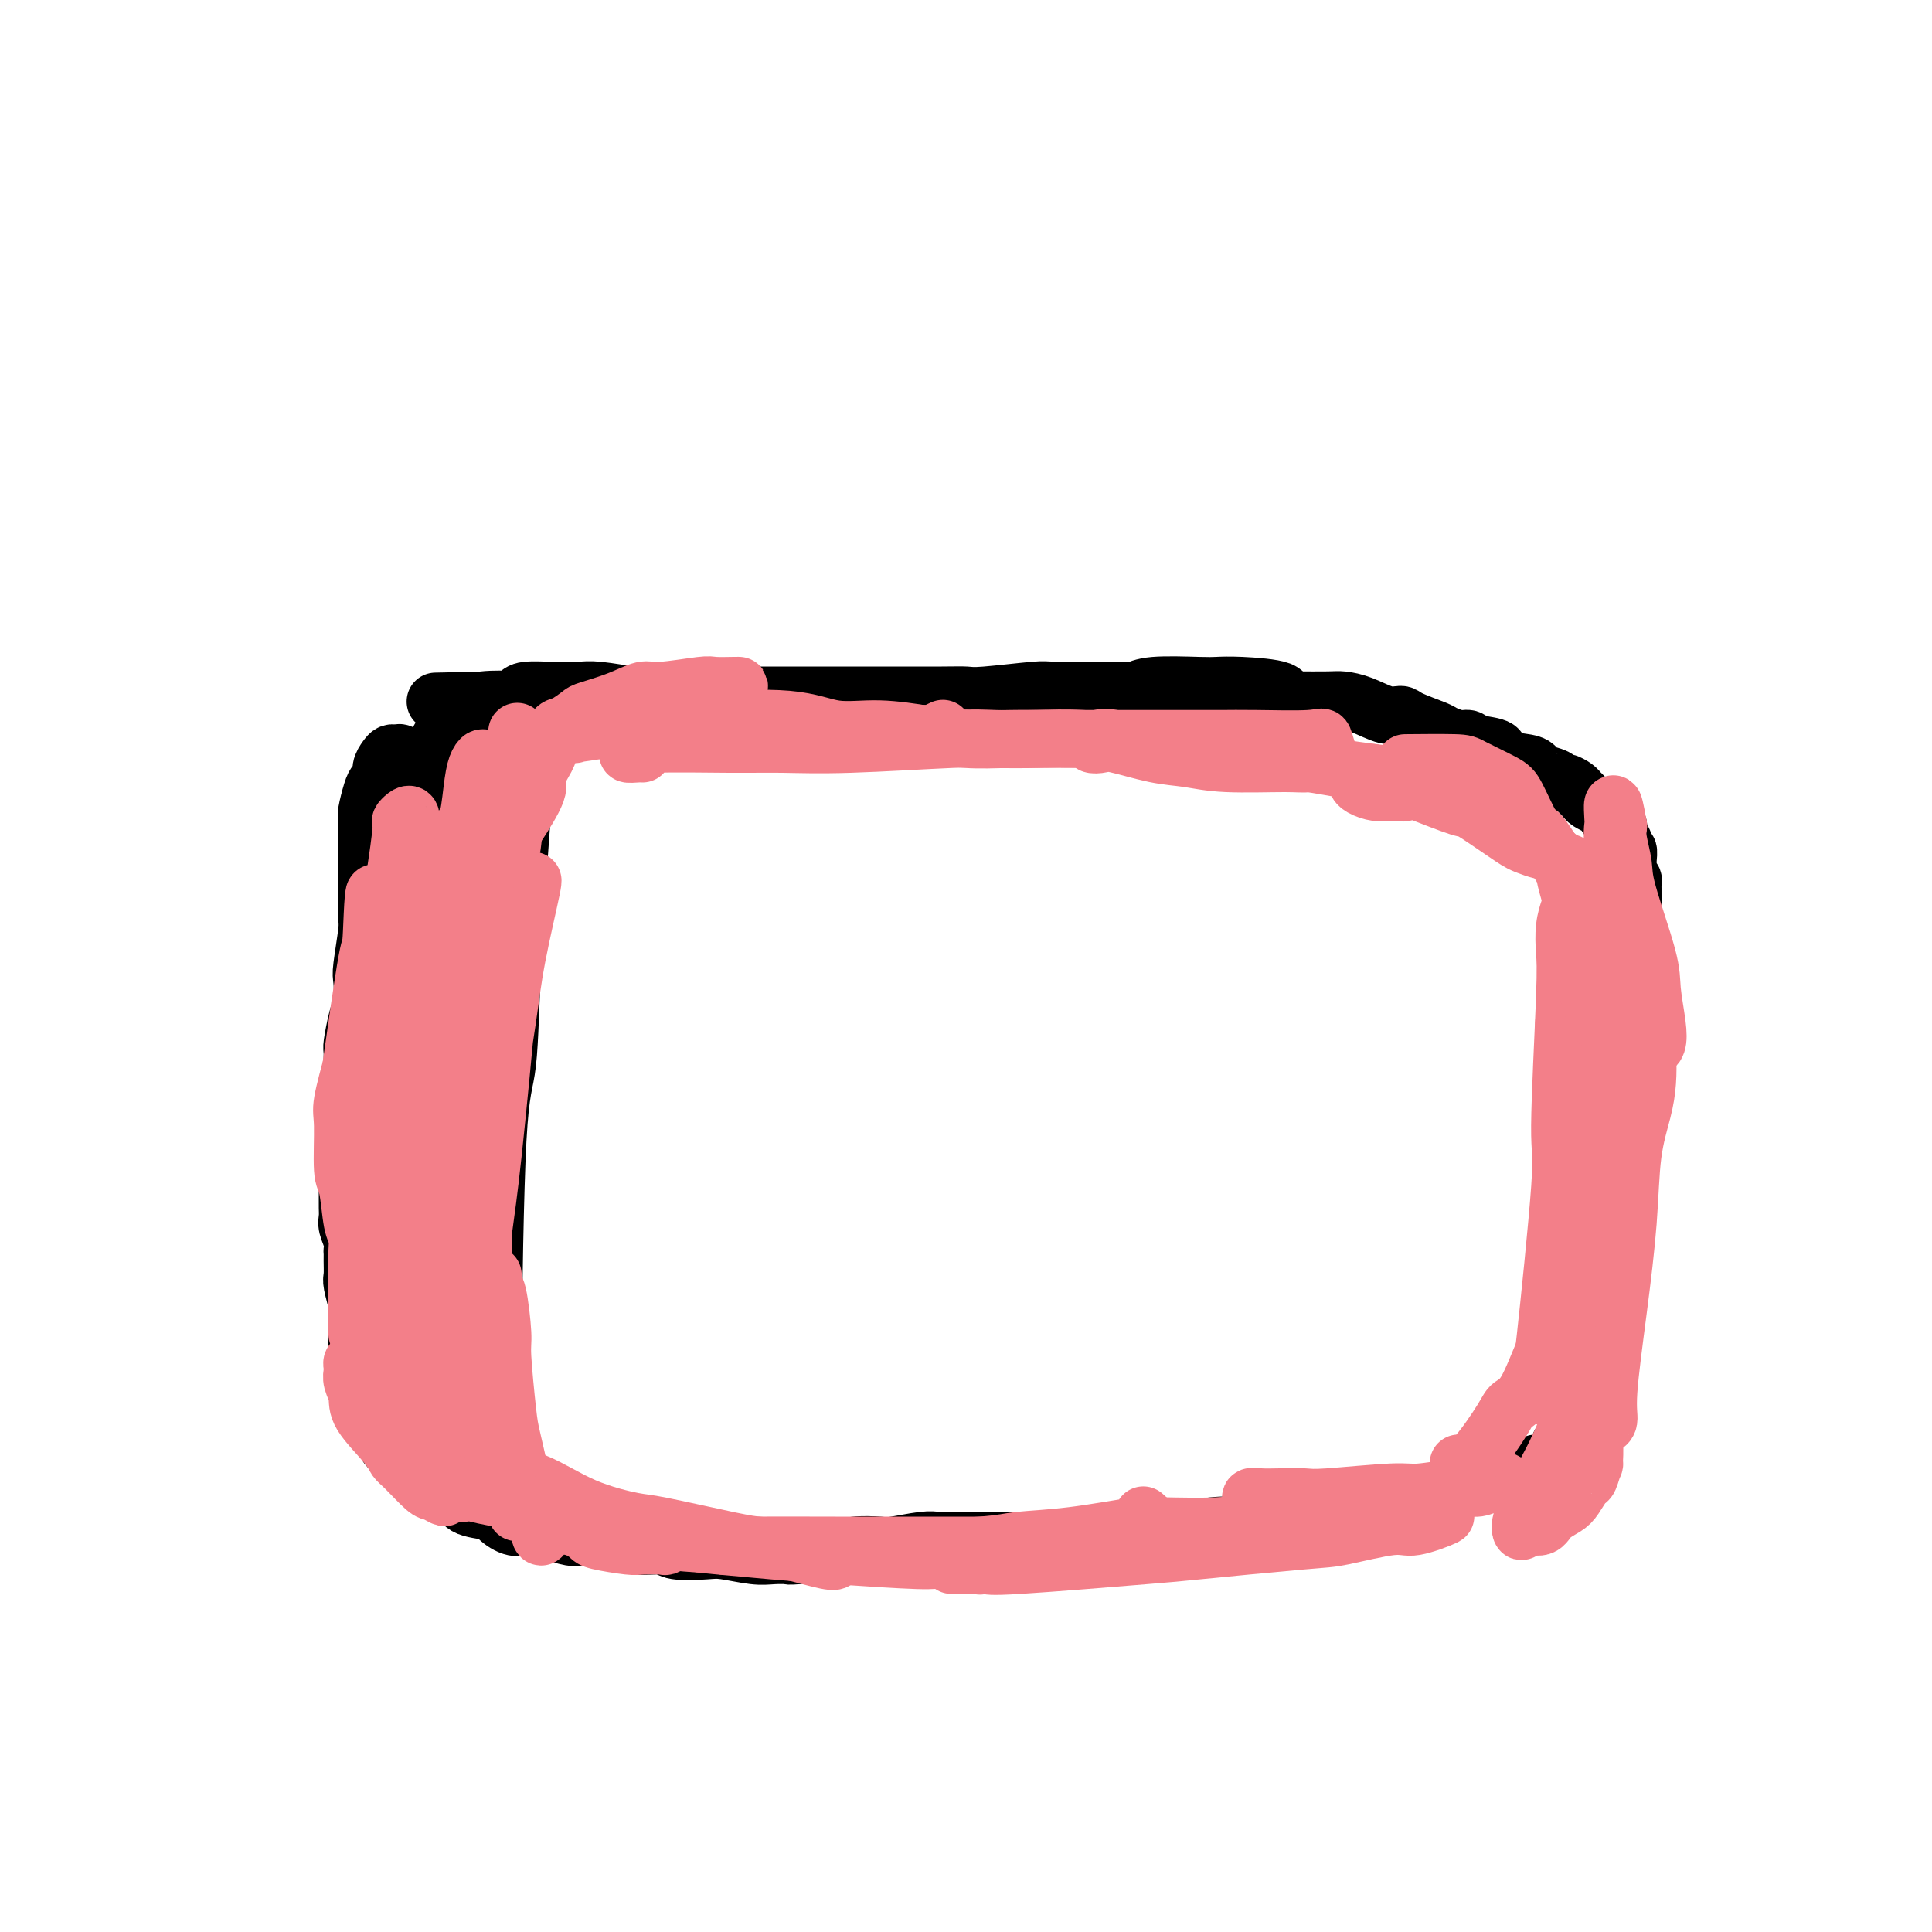 <svg viewBox='0 0 400 400' version='1.1' xmlns='http://www.w3.org/2000/svg' xmlns:xlink='http://www.w3.org/1999/xlink'><g fill='none' stroke='#000000' stroke-width='12' stroke-linecap='round' stroke-linejoin='round'><path d='M88,171c-0.331,0.024 -0.662,0.048 -1,0c-0.338,-0.048 -0.683,-0.169 -1,0c-0.317,0.169 -0.605,0.629 -1,1c-0.395,0.371 -0.897,0.652 -1,1c-0.103,0.348 0.193,0.762 0,2c-0.193,1.238 -0.875,3.300 -1,4c-0.125,0.700 0.307,0.038 0,1c-0.307,0.962 -1.353,3.549 -2,5c-0.647,1.451 -0.894,1.765 -1,3c-0.106,1.235 -0.071,3.389 0,5c0.071,1.611 0.177,2.677 0,4c-0.177,1.323 -0.636,2.901 -1,4c-0.364,1.099 -0.633,1.717 -1,4c-0.367,2.283 -0.830,6.230 -1,8c-0.170,1.770 -0.045,1.362 0,3c0.045,1.638 0.012,5.323 0,7c-0.012,1.677 -0.003,1.348 0,3c0.003,1.652 0.002,5.287 0,7c-0.002,1.713 -0.003,1.504 0,2c0.003,0.496 0.011,1.698 0,3c-0.011,1.302 -0.041,2.704 0,4c0.041,1.296 0.155,2.485 0,4c-0.155,1.515 -0.577,3.355 -1,5c-0.423,1.645 -0.845,3.096 -1,4c-0.155,0.904 -0.041,1.263 0,2c0.041,0.737 0.011,1.854 0,4c-0.011,2.146 -0.003,5.321 0,7c0.003,1.679 0.001,1.861 0,3c-0.001,1.139 -0.000,3.233 0,4c0.000,0.767 0.000,0.206 0,1c-0.000,0.794 -0.000,2.941 0,4c0.000,1.059 0.000,1.029 0,1'/><path d='M75,281c-0.087,10.872 0.694,4.053 1,2c0.306,-2.053 0.135,0.659 0,2c-0.135,1.341 -0.233,1.311 0,2c0.233,0.689 0.799,2.097 1,3c0.201,0.903 0.038,1.303 0,2c-0.038,0.697 0.050,1.692 0,2c-0.050,0.308 -0.238,-0.072 0,0c0.238,0.072 0.900,0.596 1,1c0.100,0.404 -0.363,0.686 0,1c0.363,0.314 1.552,0.658 2,1c0.448,0.342 0.156,0.682 0,1c-0.156,0.318 -0.177,0.615 0,1c0.177,0.385 0.554,0.858 1,1c0.446,0.142 0.963,-0.046 1,0c0.037,0.046 -0.407,0.327 0,1c0.407,0.673 1.666,1.740 2,2c0.334,0.260 -0.257,-0.285 0,0c0.257,0.285 1.364,1.400 2,2c0.636,0.600 0.803,0.686 1,1c0.197,0.314 0.424,0.857 1,1c0.576,0.143 1.502,-0.113 2,0c0.498,0.113 0.569,0.594 1,1c0.431,0.406 1.224,0.738 2,1c0.776,0.262 1.537,0.456 2,1c0.463,0.544 0.628,1.438 2,2c1.372,0.562 3.952,0.791 5,1c1.048,0.209 0.562,0.399 1,1c0.438,0.601 1.798,1.615 3,2c1.202,0.385 2.247,0.142 3,0c0.753,-0.142 1.215,-0.183 2,0c0.785,0.183 1.892,0.592 3,1'/><path d='M114,317c5.334,1.791 5.671,1.269 6,1c0.329,-0.269 0.652,-0.283 2,0c1.348,0.283 3.722,0.864 5,1c1.278,0.136 1.458,-0.174 2,0c0.542,0.174 1.444,0.830 3,1c1.556,0.170 3.767,-0.147 5,0c1.233,0.147 1.487,0.757 3,1c1.513,0.243 4.283,0.117 6,0c1.717,-0.117 2.379,-0.227 4,0c1.621,0.227 4.199,0.790 6,1c1.801,0.210 2.825,0.067 4,0c1.175,-0.067 2.500,-0.057 3,0c0.500,0.057 0.175,0.160 2,0c1.825,-0.160 5.801,-0.582 8,-1c2.199,-0.418 2.620,-0.830 4,-1c1.380,-0.170 3.719,-0.098 5,0c1.281,0.098 1.503,0.222 3,0c1.497,-0.222 4.270,-0.792 6,-1c1.730,-0.208 2.417,-0.056 3,0c0.583,0.056 1.063,0.015 3,0c1.937,-0.015 5.330,-0.004 7,0c1.670,0.004 1.618,0.002 3,0c1.382,-0.002 4.199,-0.004 6,0c1.801,0.004 2.586,0.015 4,0c1.414,-0.015 3.458,-0.057 5,0c1.542,0.057 2.581,0.212 4,0c1.419,-0.212 3.217,-0.792 4,-1c0.783,-0.208 0.550,-0.046 2,0c1.450,0.046 4.583,-0.026 6,0c1.417,0.026 1.119,0.150 2,0c0.881,-0.150 2.940,-0.575 5,-1'/><path d='M245,317c14.344,-0.714 5.703,0.000 3,0c-2.703,-0.000 0.533,-0.716 3,-1c2.467,-0.284 4.165,-0.136 5,0c0.835,0.136 0.806,0.262 2,0c1.194,-0.262 3.612,-0.911 5,-1c1.388,-0.089 1.745,0.383 3,0c1.255,-0.383 3.409,-1.619 5,-2c1.591,-0.381 2.618,0.095 3,0c0.382,-0.095 0.118,-0.761 1,-1c0.882,-0.239 2.911,-0.050 4,0c1.089,0.050 1.236,-0.040 2,0c0.764,0.040 2.143,0.208 3,0c0.857,-0.208 1.193,-0.792 2,-1c0.807,-0.208 2.086,-0.041 3,0c0.914,0.041 1.464,-0.046 2,0c0.536,0.046 1.059,0.224 2,0c0.941,-0.224 2.301,-0.849 3,-1c0.699,-0.151 0.736,0.171 1,0c0.264,-0.171 0.755,-0.834 1,-1c0.245,-0.166 0.244,0.165 1,0c0.756,-0.165 2.267,-0.828 3,-1c0.733,-0.172 0.687,0.146 1,0c0.313,-0.146 0.986,-0.756 2,-1c1.014,-0.244 2.369,-0.122 3,0c0.631,0.122 0.537,0.244 1,0c0.463,-0.244 1.481,-0.854 2,-1c0.519,-0.146 0.537,0.171 1,0c0.463,-0.171 1.372,-0.829 2,-1c0.628,-0.171 0.977,0.146 1,0c0.023,-0.146 -0.279,-0.756 0,-1c0.279,-0.244 1.140,-0.122 2,0'/><path d='M317,304c3.810,-1.303 1.335,-1.061 1,-1c-0.335,0.061 1.468,-0.060 2,0c0.532,0.060 -0.208,0.302 0,0c0.208,-0.302 1.365,-1.149 2,-2c0.635,-0.851 0.749,-1.705 1,-2c0.251,-0.295 0.641,-0.029 1,-1c0.359,-0.971 0.688,-3.178 1,-4c0.312,-0.822 0.606,-0.257 1,-1c0.394,-0.743 0.889,-2.792 1,-4c0.111,-1.208 -0.163,-1.573 0,-3c0.163,-1.427 0.764,-3.914 1,-5c0.236,-1.086 0.106,-0.770 0,-1c-0.106,-0.230 -0.187,-1.005 0,-2c0.187,-0.995 0.641,-2.209 1,-3c0.359,-0.791 0.622,-1.157 1,-2c0.378,-0.843 0.872,-2.161 1,-3c0.128,-0.839 -0.110,-1.199 0,-2c0.110,-0.801 0.570,-2.044 1,-3c0.430,-0.956 0.832,-1.625 1,-2c0.168,-0.375 0.101,-0.454 0,-1c-0.101,-0.546 -0.237,-1.558 0,-3c0.237,-1.442 0.847,-3.315 1,-4c0.153,-0.685 -0.151,-0.184 0,-1c0.151,-0.816 0.759,-2.949 1,-4c0.241,-1.051 0.117,-1.018 0,-1c-0.117,0.018 -0.228,0.022 0,-1c0.228,-1.022 0.793,-3.069 1,-4c0.207,-0.931 0.055,-0.744 0,-2c-0.055,-1.256 -0.015,-3.953 0,-5c0.015,-1.047 0.004,-0.442 0,-1c-0.004,-0.558 -0.002,-2.279 0,-4'/><path d='M336,232c1.408,-9.618 0.429,-5.162 0,-4c-0.429,1.162 -0.307,-0.970 0,-2c0.307,-1.030 0.800,-0.958 1,-2c0.200,-1.042 0.106,-3.197 0,-4c-0.106,-0.803 -0.225,-0.254 0,-1c0.225,-0.746 0.792,-2.786 1,-4c0.208,-1.214 0.056,-1.602 0,-2c-0.056,-0.398 -0.015,-0.806 0,-2c0.015,-1.194 0.004,-3.172 0,-4c-0.004,-0.828 -0.001,-0.504 0,-1c0.001,-0.496 0.000,-1.812 0,-3c-0.000,-1.188 -0.000,-2.250 0,-3c0.000,-0.750 0.000,-1.189 0,-2c-0.000,-0.811 -0.000,-1.995 0,-3c0.000,-1.005 0.000,-1.830 0,-2c-0.000,-0.170 -0.000,0.317 0,0c0.000,-0.317 0.000,-1.437 0,-2c-0.000,-0.563 -0.000,-0.571 0,-1c0.000,-0.429 0.001,-1.281 0,-2c-0.001,-0.719 -0.004,-1.306 0,-2c0.004,-0.694 0.015,-1.495 0,-2c-0.015,-0.505 -0.057,-0.715 0,-1c0.057,-0.285 0.212,-0.644 0,-1c-0.212,-0.356 -0.793,-0.707 -1,-1c-0.207,-0.293 -0.042,-0.526 0,-1c0.042,-0.474 -0.041,-1.188 0,-2c0.041,-0.812 0.204,-1.723 0,-2c-0.204,-0.277 -0.776,0.080 -1,0c-0.224,-0.080 -0.099,-0.599 0,-1c0.099,-0.401 0.171,-0.686 0,-1c-0.171,-0.314 -0.586,-0.657 -1,-1'/><path d='M335,173c-0.395,-2.143 0.116,-1.999 0,-2c-0.116,-0.001 -0.861,-0.147 -1,0c-0.139,0.147 0.328,0.586 0,0c-0.328,-0.586 -1.450,-2.199 -2,-3c-0.550,-0.801 -0.528,-0.792 -1,-1c-0.472,-0.208 -1.440,-0.634 -2,-1c-0.560,-0.366 -0.714,-0.672 -1,-1c-0.286,-0.328 -0.705,-0.679 -1,-1c-0.295,-0.321 -0.468,-0.611 -1,-1c-0.532,-0.389 -1.424,-0.878 -2,-1c-0.576,-0.122 -0.836,0.122 -1,0c-0.164,-0.122 -0.231,-0.609 -1,-1c-0.769,-0.391 -2.241,-0.686 -3,-1c-0.759,-0.314 -0.805,-0.647 -1,-1c-0.195,-0.353 -0.538,-0.725 -2,-1c-1.462,-0.275 -4.043,-0.451 -5,-1c-0.957,-0.549 -0.291,-1.471 -1,-2c-0.709,-0.529 -2.792,-0.666 -4,-1c-1.208,-0.334 -1.542,-0.867 -2,-1c-0.458,-0.133 -1.039,0.132 -2,0c-0.961,-0.132 -2.303,-0.660 -3,-1c-0.697,-0.340 -0.748,-0.490 -2,-1c-1.252,-0.510 -3.704,-1.380 -5,-2c-1.296,-0.620 -1.435,-0.989 -2,-1c-0.565,-0.011 -1.555,0.337 -3,0c-1.445,-0.337 -3.346,-1.358 -5,-2c-1.654,-0.642 -3.061,-0.904 -4,-1c-0.939,-0.096 -1.411,-0.028 -3,0c-1.589,0.028 -4.294,0.014 -7,0'/><path d='M268,145c-2.433,-0.547 -1.515,-1.416 -3,-2c-1.485,-0.584 -5.371,-0.885 -8,-1c-2.629,-0.115 -4.000,-0.045 -5,0c-1.000,0.045 -1.627,0.065 -4,0c-2.373,-0.065 -6.490,-0.215 -9,0c-2.510,0.215 -3.411,0.793 -4,1c-0.589,0.207 -0.867,0.041 -4,0c-3.133,-0.041 -9.123,0.041 -12,0c-2.877,-0.041 -2.641,-0.207 -5,0c-2.359,0.207 -7.311,0.788 -10,1c-2.689,0.212 -3.114,0.057 -4,0c-0.886,-0.057 -2.235,-0.015 -5,0c-2.765,0.015 -6.948,0.004 -9,0c-2.052,-0.004 -1.972,-0.001 -4,0c-2.028,0.001 -6.164,0.000 -9,0c-2.836,-0.000 -4.373,-0.000 -6,0c-1.627,0.000 -3.346,-0.000 -5,0c-1.654,0.000 -3.243,0.001 -6,0c-2.757,-0.001 -6.681,-0.004 -9,0c-2.319,0.004 -3.033,0.015 -5,0c-1.967,-0.015 -5.188,-0.057 -7,0c-1.812,0.057 -2.215,0.212 -4,0c-1.785,-0.212 -4.951,-0.789 -7,-1c-2.049,-0.211 -2.982,-0.054 -4,0c-1.018,0.054 -2.122,0.004 -3,0c-0.878,-0.004 -1.531,0.037 -3,0c-1.469,-0.037 -3.756,-0.154 -5,0c-1.244,0.154 -1.447,0.577 -2,1c-0.553,0.423 -1.457,0.845 -2,1c-0.543,0.155 -0.727,0.044 -1,0c-0.273,-0.044 -0.637,-0.022 -1,0'/><path d='M103,145c-24.229,0.481 -7.801,0.185 -2,0c5.801,-0.185 0.977,-0.257 -1,0c-1.977,0.257 -1.106,0.844 -1,1c0.106,0.156 -0.554,-0.117 -1,0c-0.446,0.117 -0.678,0.626 -1,1c-0.322,0.374 -0.736,0.615 -1,1c-0.264,0.385 -0.380,0.914 -1,1c-0.620,0.086 -1.743,-0.271 -2,0c-0.257,0.271 0.353,1.172 0,2c-0.353,0.828 -1.668,1.584 -2,2c-0.332,0.416 0.320,0.491 0,1c-0.320,0.509 -1.610,1.453 -2,2c-0.390,0.547 0.122,0.698 0,1c-0.122,0.302 -0.878,0.757 -1,1c-0.122,0.243 0.390,0.274 0,1c-0.390,0.726 -1.680,2.145 -2,3c-0.320,0.855 0.332,1.144 0,2c-0.332,0.856 -1.647,2.279 -2,3c-0.353,0.721 0.257,0.739 0,2c-0.257,1.261 -1.379,3.764 -2,5c-0.621,1.236 -0.741,1.206 -1,2c-0.259,0.794 -0.658,2.412 -1,4c-0.342,1.588 -0.628,3.144 -1,4c-0.372,0.856 -0.832,1.011 -1,2c-0.168,0.989 -0.045,2.811 0,4c0.045,1.189 0.013,1.744 0,2c-0.013,0.256 -0.006,0.212 0,1c0.006,0.788 0.012,2.407 0,3c-0.012,0.593 -0.042,0.160 0,1c0.042,0.840 0.155,2.954 0,4c-0.155,1.046 -0.577,1.023 -1,1'/><path d='M77,202c-1.614,7.161 -1.150,5.065 -1,5c0.150,-0.065 -0.013,1.903 0,3c0.013,1.097 0.204,1.323 0,2c-0.204,0.677 -0.801,1.804 -1,3c-0.199,1.196 -0.001,2.460 0,3c0.001,0.540 -0.197,0.355 0,1c0.197,0.645 0.789,2.121 1,3c0.211,0.879 0.042,1.161 0,2c-0.042,0.839 0.043,2.235 0,3c-0.043,0.765 -0.216,0.899 0,1c0.216,0.101 0.820,0.169 1,0c0.180,-0.169 -0.064,-0.576 0,-1c0.064,-0.424 0.438,-0.866 1,-3c0.562,-2.134 1.313,-5.959 2,-9c0.687,-3.041 1.309,-5.298 2,-8c0.691,-2.702 1.449,-5.851 2,-8c0.551,-2.149 0.893,-3.299 2,-6c1.107,-2.701 2.979,-6.952 4,-9c1.021,-2.048 1.191,-1.894 2,-4c0.809,-2.106 2.258,-6.472 3,-9c0.742,-2.528 0.777,-3.217 1,-4c0.223,-0.783 0.635,-1.658 1,-3c0.365,-1.342 0.682,-3.150 1,-4c0.318,-0.850 0.635,-0.742 1,-1c0.365,-0.258 0.778,-0.884 1,-1c0.222,-0.116 0.252,0.276 0,1c-0.252,0.724 -0.786,1.778 -1,3c-0.214,1.222 -0.107,2.611 0,4'/><path d='M99,166c-0.329,1.957 -0.652,2.849 -1,4c-0.348,1.151 -0.720,2.560 -1,4c-0.280,1.440 -0.467,2.911 -1,6c-0.533,3.089 -1.411,7.797 -2,11c-0.589,3.203 -0.890,4.900 -1,6c-0.110,1.100 -0.031,1.602 0,5c0.031,3.398 0.012,9.690 0,13c-0.012,3.310 -0.018,3.636 0,4c0.018,0.364 0.059,0.765 0,1c-0.059,0.235 -0.218,0.303 0,0c0.218,-0.303 0.815,-0.975 1,-2c0.185,-1.025 -0.041,-2.401 0,-5c0.041,-2.599 0.350,-6.422 1,-10c0.650,-3.578 1.642,-6.911 2,-9c0.358,-2.089 0.081,-2.932 1,-7c0.919,-4.068 3.033,-11.359 4,-15c0.967,-3.641 0.788,-3.631 1,-5c0.212,-1.369 0.816,-4.115 1,-5c0.184,-0.885 -0.053,0.092 0,0c0.053,-0.092 0.395,-1.253 0,-1c-0.395,0.253 -1.528,1.922 -2,3c-0.472,1.078 -0.284,1.567 -1,5c-0.716,3.433 -2.335,9.812 -3,13c-0.665,3.188 -0.374,3.185 -1,7c-0.626,3.815 -2.168,11.448 -3,16c-0.832,4.552 -0.955,6.024 -1,8c-0.045,1.976 -0.012,4.455 0,6c0.012,1.545 0.003,2.156 0,2c-0.003,-0.156 -0.002,-1.078 0,-2'/><path d='M93,219c-1.702,8.314 -0.456,0.600 0,-3c0.456,-3.600 0.123,-3.085 0,-5c-0.123,-1.915 -0.035,-6.262 0,-8c0.035,-1.738 0.018,-0.869 0,0'/><path d='M84,158c-0.024,-0.453 -0.048,-0.907 0,-1c0.048,-0.093 0.168,0.173 0,0c-0.168,-0.173 -0.623,-0.787 -1,-1c-0.377,-0.213 -0.674,-0.026 -1,0c-0.326,0.026 -0.679,-0.110 -1,0c-0.321,0.110 -0.611,0.464 -1,1c-0.389,0.536 -0.879,1.254 -1,2c-0.121,0.746 0.125,1.521 0,2c-0.125,0.479 -0.622,0.661 -1,1c-0.378,0.339 -0.637,0.833 -1,2c-0.363,1.167 -0.830,3.006 -1,4c-0.170,0.994 -0.045,1.143 0,3c0.045,1.857 0.008,5.422 0,7c-0.008,1.578 0.012,1.169 0,3c-0.012,1.831 -0.055,5.900 0,8c0.055,2.100 0.208,2.229 0,4c-0.208,1.771 -0.778,5.182 -1,7c-0.222,1.818 -0.098,2.042 0,3c0.098,0.958 0.170,2.649 0,4c-0.170,1.351 -0.580,2.364 -1,4c-0.420,1.636 -0.848,3.897 -1,5c-0.152,1.103 -0.027,1.047 0,2c0.027,0.953 -0.045,2.916 0,4c0.045,1.084 0.208,1.291 0,2c-0.208,0.709 -0.788,1.922 -1,3c-0.212,1.078 -0.057,2.021 0,3c0.057,0.979 0.016,1.994 0,3c-0.016,1.006 -0.008,2.003 0,3'/><path d='M72,236c-0.619,10.530 -0.166,2.856 0,1c0.166,-1.856 0.044,2.107 0,4c-0.044,1.893 -0.012,1.715 0,2c0.012,0.285 0.002,1.034 0,2c-0.002,0.966 0.003,2.149 0,3c-0.003,0.851 -0.015,1.371 0,2c0.015,0.629 0.057,1.369 0,2c-0.057,0.631 -0.211,1.155 0,2c0.211,0.845 0.789,2.013 1,3c0.211,0.987 0.056,1.795 0,2c-0.056,0.205 -0.011,-0.193 0,0c0.011,0.193 -0.011,0.979 0,2c0.011,1.021 0.056,2.279 0,3c-0.056,0.721 -0.212,0.904 0,2c0.212,1.096 0.793,3.103 1,4c0.207,0.897 0.040,0.684 0,2c-0.040,1.316 0.047,4.162 0,6c-0.047,1.838 -0.229,2.670 0,3c0.229,0.330 0.867,0.159 1,1c0.133,0.841 -0.241,2.696 0,4c0.241,1.304 1.095,2.059 2,3c0.905,0.941 1.861,2.070 3,3c1.139,0.930 2.460,1.662 3,2c0.540,0.338 0.299,0.283 1,0c0.701,-0.283 2.343,-0.795 3,-1c0.657,-0.205 0.328,-0.102 0,0'/><path d='M102,171c-0.024,-0.306 -0.048,-0.612 0,-1c0.048,-0.388 0.168,-0.857 0,-1c-0.168,-0.143 -0.623,0.041 -1,0c-0.377,-0.041 -0.675,-0.306 -1,0c-0.325,0.306 -0.678,1.183 -1,2c-0.322,0.817 -0.615,1.575 -1,3c-0.385,1.425 -0.863,3.516 -1,6c-0.137,2.484 0.069,5.360 0,7c-0.069,1.640 -0.411,2.044 -1,9c-0.589,6.956 -1.426,20.463 -2,28c-0.574,7.537 -0.887,9.103 -1,11c-0.113,1.897 -0.026,4.124 0,11c0.026,6.876 -0.007,18.401 0,24c0.007,5.599 0.055,5.272 0,6c-0.055,0.728 -0.212,2.511 0,5c0.212,2.489 0.791,5.683 1,7c0.209,1.317 0.046,0.756 0,1c-0.046,0.244 0.026,1.293 0,-1c-0.026,-2.293 -0.150,-7.927 0,-12c0.150,-4.073 0.572,-6.585 1,-10c0.428,-3.415 0.860,-7.733 2,-16c1.140,-8.267 2.989,-20.481 4,-28c1.011,-7.519 1.185,-10.342 2,-15c0.815,-4.658 2.271,-11.151 3,-15c0.729,-3.849 0.732,-5.052 1,-9c0.268,-3.948 0.803,-10.640 1,-14c0.197,-3.360 0.056,-3.389 0,-4c-0.056,-0.611 -0.028,-1.806 0,-3'/><path d='M108,162c2.279,-19.885 0.977,-6.596 0,1c-0.977,7.596 -1.627,9.501 -2,12c-0.373,2.499 -0.468,5.593 -1,9c-0.532,3.407 -1.501,7.125 -2,14c-0.499,6.875 -0.527,16.905 -1,23c-0.473,6.095 -1.392,8.256 -2,20c-0.608,11.744 -0.906,33.071 -1,43c-0.094,9.929 0.017,8.460 0,10c-0.017,1.540 -0.162,6.087 0,9c0.162,2.913 0.631,4.191 1,5c0.369,0.809 0.637,1.149 1,0c0.363,-1.149 0.822,-3.789 1,-7c0.178,-3.211 0.075,-6.995 0,-9c-0.075,-2.005 -0.121,-2.230 0,-13c0.121,-10.770 0.410,-32.084 1,-43c0.590,-10.916 1.480,-11.432 2,-16c0.520,-4.568 0.671,-13.186 1,-19c0.329,-5.814 0.835,-8.822 1,-14c0.165,-5.178 -0.013,-12.525 0,-16c0.013,-3.475 0.217,-3.079 0,-4c-0.217,-0.921 -0.854,-3.159 -1,-4c-0.146,-0.841 0.199,-0.285 0,0c-0.199,0.285 -0.942,0.300 -1,0c-0.058,-0.300 0.571,-0.915 0,1c-0.571,1.915 -2.341,6.358 -3,9c-0.659,2.642 -0.208,3.481 -1,8c-0.792,4.519 -2.829,12.717 -4,19c-1.171,6.283 -1.478,10.652 -2,15c-0.522,4.348 -1.261,8.674 -2,13'/><path d='M93,228c-2.473,13.784 -2.155,15.742 -2,19c0.155,3.258 0.147,7.814 0,12c-0.147,4.186 -0.432,8.002 0,12c0.432,3.998 1.580,8.177 2,10c0.420,1.823 0.113,1.288 0,1c-0.113,-0.288 -0.030,-0.329 0,-1c0.030,-0.671 0.007,-1.970 0,-3c-0.007,-1.030 0.002,-1.790 0,-4c-0.002,-2.210 -0.015,-5.872 0,-9c0.015,-3.128 0.056,-5.724 0,-12c-0.056,-6.276 -0.210,-16.232 0,-22c0.210,-5.768 0.786,-7.348 1,-10c0.214,-2.652 0.068,-6.376 0,-10c-0.068,-3.624 -0.058,-7.148 0,-10c0.058,-2.852 0.163,-5.031 0,-6c-0.163,-0.969 -0.594,-0.729 -1,0c-0.406,0.729 -0.787,1.948 -1,2c-0.213,0.052 -0.257,-1.064 -1,4c-0.743,5.064 -2.186,16.307 -3,23c-0.814,6.693 -0.998,8.835 -1,12c-0.002,3.165 0.179,7.352 0,12c-0.179,4.648 -0.716,9.756 -1,15c-0.284,5.244 -0.313,10.622 0,13c0.313,2.378 0.969,1.756 2,1c1.031,-0.756 2.437,-1.644 3,-2c0.563,-0.356 0.281,-0.178 0,0'/><path d='M90,219c-0.311,0.073 -0.622,0.147 -1,0c-0.378,-0.147 -0.823,-0.514 -1,0c-0.177,0.514 -0.086,1.908 0,3c0.086,1.092 0.166,1.883 0,3c-0.166,1.117 -0.578,2.558 -1,4c-0.422,1.442 -0.855,2.883 -1,6c-0.145,3.117 -0.001,7.911 0,11c0.001,3.089 -0.140,4.472 0,6c0.140,1.528 0.563,3.200 1,8c0.437,4.800 0.888,12.727 1,17c0.112,4.273 -0.117,4.892 0,6c0.117,1.108 0.579,2.705 1,4c0.421,1.295 0.801,2.286 1,3c0.199,0.714 0.219,1.149 0,1c-0.219,-0.149 -0.675,-0.882 -1,-2c-0.325,-1.118 -0.517,-2.622 -1,-4c-0.483,-1.378 -1.257,-2.630 -2,-6c-0.743,-3.370 -1.454,-8.858 -2,-12c-0.546,-3.142 -0.928,-3.936 -1,-5c-0.072,-1.064 0.166,-2.397 0,-3c-0.166,-0.603 -0.735,-0.478 -1,0c-0.265,0.478 -0.225,1.307 0,3c0.225,1.693 0.635,4.250 1,6c0.365,1.750 0.686,2.693 1,7c0.314,4.307 0.620,11.977 1,16c0.380,4.023 0.834,4.398 1,6c0.166,1.602 0.045,4.431 0,6c-0.045,1.569 -0.013,1.877 0,1c0.013,-0.877 0.006,-2.938 0,-5'/><path d='M86,299c0.000,-0.667 0.000,-0.333 0,0'/></g>
<g fill='none' stroke='#F37F89' stroke-width='12' stroke-linecap='round' stroke-linejoin='round'><path d='M98,171c-0.320,0.025 -0.641,0.051 -1,0c-0.359,-0.051 -0.757,-0.178 -1,0c-0.243,0.178 -0.331,0.662 -1,4c-0.669,3.338 -1.917,9.530 -3,14c-1.083,4.470 -1.999,7.217 -3,12c-1.001,4.783 -2.086,11.603 -3,18c-0.914,6.397 -1.657,12.373 -2,16c-0.343,3.627 -0.284,4.905 -1,11c-0.716,6.095 -2.206,17.007 -3,22c-0.794,4.993 -0.893,4.067 -1,4c-0.107,-0.067 -0.222,0.724 0,1c0.222,0.276 0.780,0.035 1,-1c0.220,-1.035 0.100,-2.864 0,-5c-0.100,-2.136 -0.182,-4.578 0,-11c0.182,-6.422 0.627,-16.825 1,-23c0.373,-6.175 0.674,-8.122 1,-12c0.326,-3.878 0.676,-9.687 1,-17c0.324,-7.313 0.620,-16.128 1,-21c0.380,-4.872 0.844,-5.799 1,-7c0.156,-1.201 0.005,-2.677 0,-4c-0.005,-1.323 0.135,-2.494 0,-3c-0.135,-0.506 -0.547,-0.346 -1,0c-0.453,0.346 -0.948,0.880 -1,1c-0.052,0.120 0.340,-0.172 0,3c-0.340,3.172 -1.412,9.810 -2,14c-0.588,4.190 -0.691,5.932 -1,11c-0.309,5.068 -0.825,13.461 -1,20c-0.175,6.539 -0.009,11.222 0,15c0.009,3.778 -0.140,6.651 0,13c0.140,6.349 0.570,16.175 1,26'/><path d='M80,272c0.044,9.167 -0.345,5.086 0,4c0.345,-1.086 1.424,0.825 2,1c0.576,0.175 0.650,-1.384 1,-3c0.350,-1.616 0.977,-3.288 1,-6c0.023,-2.712 -0.559,-6.463 0,-13c0.559,-6.537 2.258,-15.858 3,-22c0.742,-6.142 0.528,-9.104 1,-13c0.472,-3.896 1.632,-8.724 3,-17c1.368,-8.276 2.945,-19.998 4,-26c1.055,-6.002 1.590,-6.284 2,-8c0.410,-1.716 0.696,-4.866 1,-7c0.304,-2.134 0.625,-3.253 1,-4c0.375,-0.747 0.802,-1.124 1,-1c0.198,0.124 0.167,0.748 0,1c-0.167,0.252 -0.468,0.133 -1,5c-0.532,4.867 -1.294,14.722 -2,21c-0.706,6.278 -1.356,8.981 -2,15c-0.644,6.019 -1.281,15.355 -2,23c-0.719,7.645 -1.520,13.599 -2,19c-0.480,5.401 -0.639,10.248 -1,16c-0.361,5.752 -0.925,12.408 -1,15c-0.075,2.592 0.338,1.119 1,0c0.662,-1.119 1.573,-1.884 2,-5c0.427,-3.116 0.371,-8.582 1,-15c0.629,-6.418 1.944,-13.789 3,-20c1.056,-6.211 1.852,-11.262 3,-19c1.148,-7.738 2.647,-18.165 4,-25c1.353,-6.835 2.558,-10.080 3,-13c0.442,-2.920 0.119,-5.517 0,-8c-0.119,-2.483 -0.034,-4.852 0,-6c0.034,-1.148 0.017,-1.074 0,-1'/><path d='M106,160c2.151,-16.583 0.529,-4.540 0,0c-0.529,4.540 0.034,1.576 0,2c-0.034,0.424 -0.664,4.237 -1,7c-0.336,2.763 -0.377,4.476 -1,10c-0.623,5.524 -1.828,14.857 -3,22c-1.172,7.143 -2.310,12.095 -3,16c-0.690,3.905 -0.932,6.762 -1,13c-0.068,6.238 0.037,15.858 0,20c-0.037,4.142 -0.216,2.807 0,6c0.216,3.193 0.828,10.914 1,14c0.172,3.086 -0.095,1.538 0,1c0.095,-0.538 0.550,-0.066 1,0c0.450,0.066 0.893,-0.275 1,-4c0.107,-3.725 -0.123,-10.834 0,-15c0.123,-4.166 0.598,-5.389 1,-8c0.402,-2.611 0.732,-6.610 1,-10c0.268,-3.390 0.474,-6.170 1,-10c0.526,-3.830 1.371,-8.711 2,-13c0.629,-4.289 1.041,-7.986 2,-13c0.959,-5.014 2.465,-11.345 3,-14c0.535,-2.655 0.098,-1.635 0,-1c-0.098,0.635 0.144,0.884 0,1c-0.144,0.116 -0.675,0.100 -1,1c-0.325,0.900 -0.443,2.716 -1,5c-0.557,2.284 -1.553,5.036 -2,7c-0.447,1.964 -0.344,3.140 -1,11c-0.656,7.860 -2.071,22.405 -3,31c-0.929,8.595 -1.373,11.242 -2,16c-0.627,4.758 -1.438,11.627 -2,18c-0.562,6.373 -0.875,12.249 -1,15c-0.125,2.751 -0.063,2.375 0,2'/><path d='M97,290c-2.013,16.575 -0.545,5.011 0,0c0.545,-5.011 0.166,-3.470 0,-5c-0.166,-1.530 -0.120,-6.131 0,-9c0.120,-2.869 0.312,-4.007 0,-7c-0.312,-2.993 -1.130,-7.842 -2,-17c-0.870,-9.158 -1.792,-22.625 -2,-30c-0.208,-7.375 0.297,-8.659 0,-14c-0.297,-5.341 -1.396,-14.739 -2,-20c-0.604,-5.261 -0.711,-6.384 -1,-7c-0.289,-0.616 -0.759,-0.723 -1,-1c-0.241,-0.277 -0.253,-0.723 -1,0c-0.747,0.723 -2.227,2.615 -3,5c-0.773,2.385 -0.837,5.262 -1,7c-0.163,1.738 -0.423,2.337 -1,3c-0.577,0.663 -1.471,1.389 -2,7c-0.529,5.611 -0.692,16.107 -1,22c-0.308,5.893 -0.762,7.185 -1,9c-0.238,1.815 -0.260,4.154 0,8c0.260,3.846 0.801,9.198 1,12c0.199,2.802 0.054,3.054 0,3c-0.054,-0.054 -0.017,-0.413 0,-1c0.017,-0.587 0.015,-1.403 0,-3c-0.015,-1.597 -0.042,-3.974 0,-6c0.042,-2.026 0.155,-3.699 0,-6c-0.155,-2.301 -0.577,-5.229 -1,-7c-0.423,-1.771 -0.845,-2.386 -1,-9c-0.155,-6.614 -0.041,-19.226 0,-25c0.041,-5.774 0.011,-4.708 0,-6c-0.011,-1.292 -0.003,-4.940 0,-6c0.003,-1.060 0.002,0.470 0,2'/><path d='M78,189c-0.520,-9.528 -0.819,0.151 -1,4c-0.181,3.849 -0.244,1.867 -1,6c-0.756,4.133 -2.203,14.382 -3,20c-0.797,5.618 -0.942,6.605 -1,7c-0.058,0.395 -0.029,0.197 0,0'/><path d='M75,209c0.099,-0.195 0.199,-0.389 0,1c-0.199,1.389 -0.695,4.362 -1,6c-0.305,1.638 -0.418,1.943 -1,4c-0.582,2.057 -1.631,5.868 -2,8c-0.369,2.132 -0.057,2.587 0,5c0.057,2.413 -0.143,6.785 0,9c0.143,2.215 0.627,2.274 1,4c0.373,1.726 0.636,5.118 1,7c0.364,1.882 0.830,2.253 1,3c0.170,0.747 0.046,1.870 0,3c-0.046,1.130 -0.012,2.266 0,4c0.012,1.734 0.003,4.066 0,5c-0.003,0.934 -0.001,0.471 0,1c0.001,0.529 0.000,2.049 0,3c-0.000,0.951 -0.000,1.333 0,2c0.000,0.667 0.000,1.619 0,2c-0.000,0.381 -0.000,0.190 0,0'/><path d='M90,305c1.178,0.761 2.356,1.522 3,2c0.644,0.478 0.754,0.674 1,1c0.246,0.326 0.628,0.784 1,1c0.372,0.216 0.734,0.191 1,0c0.266,-0.191 0.438,-0.550 0,-1c-0.438,-0.450 -1.484,-0.993 -2,-2c-0.516,-1.007 -0.503,-2.477 -1,-4c-0.497,-1.523 -1.505,-3.098 -2,-4c-0.495,-0.902 -0.476,-1.131 -1,-4c-0.524,-2.869 -1.590,-8.377 -2,-11c-0.410,-2.623 -0.163,-2.362 0,-5c0.163,-2.638 0.244,-8.177 0,-11c-0.244,-2.823 -0.811,-2.930 -1,-4c-0.189,-1.070 0.000,-3.102 0,-4c-0.000,-0.898 -0.189,-0.663 0,0c0.189,0.663 0.758,1.755 1,3c0.242,1.245 0.159,2.642 0,4c-0.159,1.358 -0.393,2.676 0,6c0.393,3.324 1.413,8.654 2,12c0.587,3.346 0.740,4.707 1,6c0.260,1.293 0.628,2.517 1,5c0.372,2.483 0.748,6.225 1,8c0.252,1.775 0.378,1.582 1,2c0.622,0.418 1.739,1.446 2,2c0.261,0.554 -0.333,0.635 -1,0c-0.667,-0.635 -1.406,-1.985 -2,-3c-0.594,-1.015 -1.045,-1.696 -2,-3c-0.955,-1.304 -2.416,-3.230 -3,-4c-0.584,-0.770 -0.292,-0.385 0,0'/><path d='M74,282c-0.420,-0.094 -0.841,-0.188 -1,0c-0.159,0.188 -0.058,0.659 0,1c0.058,0.341 0.071,0.552 0,1c-0.071,0.448 -0.227,1.132 0,2c0.227,0.868 0.835,1.921 1,3c0.165,1.079 -0.114,2.184 1,4c1.114,1.816 3.621,4.342 5,6c1.379,1.658 1.632,2.449 2,3c0.368,0.551 0.853,0.863 2,2c1.147,1.137 2.958,3.100 4,4c1.042,0.900 1.317,0.736 2,1c0.683,0.264 1.774,0.956 2,1c0.226,0.044 -0.412,-0.560 -1,-1c-0.588,-0.440 -1.124,-0.718 -2,-2c-0.876,-1.282 -2.091,-3.570 -3,-5c-0.909,-1.430 -1.512,-2.003 -2,-4c-0.488,-1.997 -0.860,-5.419 -1,-7c-0.140,-1.581 -0.047,-1.320 0,-3c0.047,-1.680 0.049,-5.300 0,-7c-0.049,-1.700 -0.150,-1.482 0,-2c0.150,-0.518 0.552,-1.774 1,-3c0.448,-1.226 0.942,-2.423 1,-3c0.058,-0.577 -0.321,-0.533 0,-1c0.321,-0.467 1.343,-1.444 2,-2c0.657,-0.556 0.950,-0.690 1,-1c0.050,-0.310 -0.141,-0.794 0,-1c0.141,-0.206 0.615,-0.132 1,0c0.385,0.132 0.681,0.324 1,0c0.319,-0.324 0.659,-1.162 1,-2'/><path d='M91,266c1.257,-1.301 0.900,0.445 1,2c0.100,1.555 0.658,2.918 1,5c0.342,2.082 0.467,4.884 1,7c0.533,2.116 1.473,3.548 2,6c0.527,2.452 0.643,5.926 1,8c0.357,2.074 0.957,2.750 2,5c1.043,2.250 2.529,6.074 3,8c0.471,1.926 -0.074,1.952 0,2c0.074,0.048 0.766,0.117 1,0c0.234,-0.117 0.010,-0.419 0,-2c-0.010,-1.581 0.193,-4.442 0,-7c-0.193,-2.558 -0.784,-4.813 -1,-6c-0.216,-1.187 -0.058,-1.308 0,-4c0.058,-2.692 0.016,-7.957 0,-11c-0.016,-3.043 -0.005,-3.866 0,-6c0.005,-2.134 0.004,-5.581 0,-7c-0.004,-1.419 -0.011,-0.811 0,-1c0.011,-0.189 0.041,-1.174 0,-1c-0.041,0.174 -0.151,1.506 0,2c0.151,0.494 0.564,0.150 1,2c0.436,1.850 0.894,5.894 1,8c0.106,2.106 -0.141,2.274 0,5c0.141,2.726 0.669,8.012 1,11c0.331,2.988 0.466,3.680 1,6c0.534,2.320 1.466,6.268 2,9c0.534,2.732 0.669,4.248 1,5c0.331,0.752 0.858,0.741 1,1c0.142,0.259 -0.102,0.788 0,1c0.102,0.212 0.551,0.106 1,0'/><path d='M111,314c1.528,7.621 0.847,2.673 2,1c1.153,-1.673 4.141,-0.070 6,1c1.859,1.070 2.590,1.607 3,2c0.410,0.393 0.500,0.642 2,1c1.500,0.358 4.409,0.824 6,1c1.591,0.176 1.863,0.061 3,0c1.137,-0.061 3.140,-0.068 4,0c0.860,0.068 0.578,0.211 1,0c0.422,-0.211 1.549,-0.774 2,-1c0.451,-0.226 0.225,-0.113 0,0'/><path d='M93,301c-0.425,-0.957 -0.849,-1.915 -1,-2c-0.151,-0.085 -0.027,0.702 2,2c2.027,1.298 5.957,3.105 9,4c3.043,0.895 5.199,0.877 8,2c2.801,1.123 6.246,3.386 10,5c3.754,1.614 7.816,2.578 10,3c2.184,0.422 2.490,0.303 6,1c3.510,0.697 10.222,2.211 14,3c3.778,0.789 4.620,0.852 6,1c1.380,0.148 3.298,0.380 6,1c2.702,0.620 6.189,1.629 8,2c1.811,0.371 1.946,0.106 2,0c0.054,-0.106 0.027,-0.053 0,0'/><path d='M93,307c-1.573,0.003 -3.147,0.007 -4,0c-0.853,-0.007 -0.987,-0.024 -1,0c-0.013,0.024 0.094,0.090 1,0c0.906,-0.090 2.610,-0.337 4,0c1.390,0.337 2.464,1.256 5,2c2.536,0.744 6.533,1.312 14,3c7.467,1.688 18.404,4.495 25,6c6.596,1.505 8.850,1.709 12,2c3.150,0.291 7.196,0.670 11,1c3.804,0.330 7.367,0.610 13,1c5.633,0.390 13.334,0.888 17,1c3.666,0.112 3.295,-0.162 5,0c1.705,0.162 5.487,0.761 7,1c1.513,0.239 0.756,0.120 0,0'/><path d='M108,313c-0.804,0.068 -1.608,0.137 -1,0c0.608,-0.137 2.627,-0.478 4,0c1.373,0.478 2.100,1.775 7,3c4.900,1.225 13.974,2.378 20,3c6.026,0.622 9.005,0.713 13,1c3.995,0.287 9.005,0.769 14,1c4.995,0.231 9.976,0.212 17,0c7.024,-0.212 16.091,-0.618 21,-1c4.909,-0.382 5.661,-0.741 8,-1c2.339,-0.259 6.266,-0.416 11,-1c4.734,-0.584 10.277,-1.593 13,-2c2.723,-0.407 2.627,-0.212 3,0c0.373,0.212 1.216,0.442 1,0c-0.216,-0.442 -1.490,-1.555 -2,-2c-0.510,-0.445 -0.255,-0.223 0,0'/><path d='M149,319c0.466,0.423 0.932,0.845 1,1c0.068,0.155 -0.262,0.041 4,0c4.262,-0.041 13.114,-0.011 19,0c5.886,0.011 8.804,0.003 13,0c4.196,-0.003 9.668,-0.000 14,0c4.332,0.000 7.524,-0.003 12,0c4.476,0.003 10.236,0.011 17,0c6.764,-0.011 14.533,-0.040 19,0c4.467,0.040 5.631,0.151 7,0c1.369,-0.151 2.941,-0.562 6,-1c3.059,-0.438 7.603,-0.901 10,-1c2.397,-0.099 2.645,0.166 3,0c0.355,-0.166 0.816,-0.762 1,-1c0.184,-0.238 0.092,-0.119 0,0'/><path d='M197,324c0.314,-0.004 0.628,-0.008 1,0c0.372,0.008 0.803,0.028 2,0c1.197,-0.028 3.160,-0.106 4,0c0.840,0.106 0.557,0.395 7,0c6.443,-0.395 19.614,-1.473 26,-2c6.386,-0.527 5.989,-0.503 11,-1c5.011,-0.497 15.429,-1.514 21,-2c5.571,-0.486 6.294,-0.442 9,-1c2.706,-0.558 7.394,-1.719 10,-2c2.606,-0.281 3.132,0.316 5,0c1.868,-0.316 5.080,-1.547 6,-2c0.920,-0.453 -0.451,-0.130 -1,0c-0.549,0.130 -0.274,0.065 0,0'/><path d='M238,316c0.206,-0.024 0.412,-0.048 3,0c2.588,0.048 7.559,0.167 11,0c3.441,-0.167 5.351,-0.619 8,-1c2.649,-0.381 6.038,-0.691 9,-1c2.962,-0.309 5.497,-0.619 10,-1c4.503,-0.381 10.975,-0.834 14,-1c3.025,-0.166 2.602,-0.044 3,0c0.398,0.044 1.616,0.012 2,0c0.384,-0.012 -0.067,-0.002 -1,0c-0.933,0.002 -2.347,-0.003 -4,0c-1.653,0.003 -3.546,0.015 -5,0c-1.454,-0.015 -2.470,-0.057 -4,0c-1.530,0.057 -3.575,0.212 -5,0c-1.425,-0.212 -2.229,-0.793 -4,-1c-1.771,-0.207 -4.508,-0.041 -6,0c-1.492,0.041 -1.738,-0.041 -3,0c-1.262,0.041 -3.540,0.207 -5,0c-1.460,-0.207 -2.101,-0.786 -2,-1c0.101,-0.214 0.944,-0.061 2,0c1.056,0.061 2.326,0.032 4,0c1.674,-0.032 3.754,-0.065 5,0c1.246,0.065 1.659,0.229 5,0c3.341,-0.229 9.609,-0.850 13,-1c3.391,-0.150 3.906,0.170 6,0c2.094,-0.170 5.768,-0.829 8,-1c2.232,-0.171 3.021,0.147 4,0c0.979,-0.147 2.146,-0.758 3,-1c0.854,-0.242 1.394,-0.117 2,0c0.606,0.117 1.279,0.224 1,0c-0.279,-0.224 -1.508,-0.778 -2,-1c-0.492,-0.222 -0.246,-0.111 0,0'/><path d='M302,303c0.223,0.036 0.446,0.073 1,0c0.554,-0.073 1.439,-0.254 3,-2c1.561,-1.746 3.798,-5.057 5,-7c1.202,-1.943 1.367,-2.520 2,-3c0.633,-0.480 1.732,-0.864 3,-3c1.268,-2.136 2.704,-6.022 4,-9c1.296,-2.978 2.452,-5.046 3,-6c0.548,-0.954 0.486,-0.794 1,-5c0.514,-4.206 1.603,-12.778 2,-17c0.397,-4.222 0.104,-4.094 0,-5c-0.104,-0.906 -0.017,-2.844 0,-6c0.017,-3.156 -0.035,-7.528 0,-10c0.035,-2.472 0.157,-3.043 0,-5c-0.157,-1.957 -0.592,-5.299 -1,-7c-0.408,-1.701 -0.789,-1.762 -1,-3c-0.211,-1.238 -0.254,-3.655 0,-4c0.254,-0.345 0.804,1.382 1,3c0.196,1.618 0.038,3.127 0,5c-0.038,1.873 0.042,4.110 0,7c-0.042,2.890 -0.207,6.434 0,9c0.207,2.566 0.788,4.154 0,12c-0.788,7.846 -2.943,21.950 -4,29c-1.057,7.050 -1.015,7.044 -1,8c0.015,0.956 0.004,2.873 0,4c-0.004,1.127 -0.001,1.465 0,1c0.001,-0.465 0.001,-1.732 0,-3'/><path d='M320,286c0.042,3.669 2.649,-6.659 4,-12c1.351,-5.341 1.448,-5.697 2,-9c0.552,-3.303 1.560,-9.554 2,-14c0.440,-4.446 0.313,-7.087 1,-13c0.687,-5.913 2.188,-15.098 3,-21c0.812,-5.902 0.935,-8.522 1,-11c0.065,-2.478 0.071,-4.812 0,-7c-0.071,-2.188 -0.219,-4.228 0,-5c0.219,-0.772 0.805,-0.276 1,0c0.195,0.276 0.001,0.334 0,1c-0.001,0.666 0.192,1.942 0,4c-0.192,2.058 -0.769,4.899 -1,8c-0.231,3.101 -0.114,6.460 0,13c0.114,6.540 0.227,16.259 0,23c-0.227,6.741 -0.794,10.504 -1,15c-0.206,4.496 -0.051,9.725 0,16c0.051,6.275 -0.002,13.595 0,17c0.002,3.405 0.059,2.895 0,3c-0.059,0.105 -0.233,0.824 0,1c0.233,0.176 0.873,-0.193 1,-1c0.127,-0.807 -0.261,-2.052 0,-6c0.261,-3.948 1.170,-10.599 2,-17c0.830,-6.401 1.582,-12.552 2,-18c0.418,-5.448 0.502,-10.192 1,-14c0.498,-3.808 1.409,-6.679 2,-9c0.591,-2.321 0.863,-4.091 1,-6c0.137,-1.909 0.139,-3.956 0,-5c-0.139,-1.044 -0.419,-1.084 -1,0c-0.581,1.084 -1.464,3.292 -2,5c-0.536,1.708 -0.725,2.917 -1,5c-0.275,2.083 -0.638,5.042 -1,8'/><path d='M336,237c-0.908,4.851 -0.678,7.979 -1,10c-0.322,2.021 -1.197,2.937 -2,8c-0.803,5.063 -1.535,14.274 -2,19c-0.465,4.726 -0.661,4.966 -1,7c-0.339,2.034 -0.819,5.861 -1,8c-0.181,2.139 -0.063,2.589 0,3c0.063,0.411 0.070,0.783 0,2c-0.070,1.217 -0.218,3.279 0,4c0.218,0.721 0.802,0.099 1,1c0.198,0.901 0.008,3.323 0,4c-0.008,0.677 0.165,-0.391 0,0c-0.165,0.391 -0.667,2.240 -1,3c-0.333,0.760 -0.497,0.432 -1,1c-0.503,0.568 -1.347,2.032 -2,3c-0.653,0.968 -1.117,1.441 -2,2c-0.883,0.559 -2.185,1.202 -3,2c-0.815,0.798 -1.141,1.749 -2,2c-0.859,0.251 -2.249,-0.197 -3,0c-0.751,0.197 -0.864,1.040 -1,1c-0.136,-0.040 -0.296,-0.962 0,-2c0.296,-1.038 1.046,-2.191 2,-4c0.954,-1.809 2.111,-4.276 3,-6c0.889,-1.724 1.510,-2.707 3,-6c1.490,-3.293 3.849,-8.896 5,-12c1.151,-3.104 1.093,-3.707 2,-7c0.907,-3.293 2.780,-9.274 4,-13c1.220,-3.726 1.788,-5.197 2,-8c0.212,-2.803 0.067,-6.937 0,-9c-0.067,-2.063 -0.057,-2.055 0,-4c0.057,-1.945 0.159,-5.841 0,-9c-0.159,-3.159 -0.580,-5.579 -1,-8'/><path d='M335,229c-0.576,-7.623 -1.517,-11.682 -2,-15c-0.483,-3.318 -0.507,-5.895 -1,-8c-0.493,-2.105 -1.456,-3.738 -2,-5c-0.544,-1.262 -0.671,-2.154 -1,-4c-0.329,-1.846 -0.862,-4.648 -1,-6c-0.138,-1.352 0.117,-1.255 0,-2c-0.117,-0.745 -0.606,-2.331 -1,-3c-0.394,-0.669 -0.693,-0.419 -1,0c-0.307,0.419 -0.623,1.007 -1,2c-0.377,0.993 -0.816,2.391 -1,4c-0.184,1.609 -0.113,3.427 0,5c0.113,1.573 0.267,2.899 0,10c-0.267,7.101 -0.954,19.978 -1,26c-0.046,6.022 0.551,5.189 0,13c-0.551,7.811 -2.250,24.264 -3,31c-0.750,6.736 -0.552,3.754 0,3c0.552,-0.754 1.458,0.719 2,1c0.542,0.281 0.718,-0.629 1,-2c0.282,-1.371 0.668,-3.204 1,-4c0.332,-0.796 0.611,-0.554 1,-6c0.389,-5.446 0.889,-16.580 1,-22c0.111,-5.420 -0.166,-5.127 0,-10c0.166,-4.873 0.774,-14.913 1,-21c0.226,-6.087 0.071,-8.220 0,-11c-0.071,-2.780 -0.057,-6.206 0,-8c0.057,-1.794 0.156,-1.956 0,-4c-0.156,-2.044 -0.568,-5.971 -1,-8c-0.432,-2.029 -0.886,-2.162 -1,-3c-0.114,-0.838 0.110,-2.382 0,-3c-0.110,-0.618 -0.555,-0.309 -1,0'/><path d='M324,179c-0.512,-1.900 -0.293,0.350 0,2c0.293,1.650 0.662,2.699 1,4c0.338,1.301 0.647,2.852 1,5c0.353,2.148 0.749,4.891 1,7c0.251,2.109 0.357,3.582 1,6c0.643,2.418 1.822,5.779 3,8c1.178,2.221 2.354,3.302 3,4c0.646,0.698 0.761,1.012 1,1c0.239,-0.012 0.601,-0.349 1,-1c0.399,-0.651 0.836,-1.615 1,-3c0.164,-1.385 0.054,-3.190 0,-6c-0.054,-2.810 -0.052,-6.624 0,-9c0.052,-2.376 0.152,-3.316 0,-5c-0.152,-1.684 -0.558,-4.114 -1,-6c-0.442,-1.886 -0.919,-3.228 -1,-5c-0.081,-1.772 0.234,-3.972 0,-5c-0.234,-1.028 -1.018,-0.882 -1,0c0.018,0.882 0.839,2.502 1,4c0.161,1.498 -0.336,2.875 0,5c0.336,2.125 1.505,4.999 2,8c0.495,3.001 0.316,6.130 1,9c0.684,2.870 2.232,5.482 3,8c0.768,2.518 0.756,4.941 1,6c0.244,1.059 0.745,0.755 1,0c0.255,-0.755 0.266,-1.961 0,-4c-0.266,-2.039 -0.807,-4.913 -1,-7c-0.193,-2.087 -0.038,-3.388 -1,-7c-0.962,-3.612 -3.041,-9.535 -4,-13c-0.959,-3.465 -0.797,-4.471 -1,-6c-0.203,-1.529 -0.772,-3.580 -1,-5c-0.228,-1.420 -0.114,-2.210 0,-3'/><path d='M335,171c-1.314,-7.491 -1.098,-3.720 -1,-2c0.098,1.720 0.078,1.389 0,2c-0.078,0.611 -0.212,2.163 0,3c0.212,0.837 0.772,0.960 1,2c0.228,1.040 0.124,2.997 0,4c-0.124,1.003 -0.268,1.053 0,1c0.268,-0.053 0.948,-0.210 1,0c0.052,0.210 -0.524,0.787 -1,1c-0.476,0.213 -0.850,0.061 -1,0c-0.150,-0.061 -0.075,-0.030 0,0'/><path d='M105,178c-0.007,-0.216 -0.015,-0.432 0,-1c0.015,-0.568 0.051,-1.487 0,-2c-0.051,-0.513 -0.189,-0.620 0,-1c0.189,-0.380 0.705,-1.035 2,-3c1.295,-1.965 3.369,-5.241 4,-7c0.631,-1.759 -0.180,-2.000 0,-3c0.180,-1.000 1.351,-2.758 2,-4c0.649,-1.242 0.775,-1.967 1,-3c0.225,-1.033 0.548,-2.373 1,-3c0.452,-0.627 1.034,-0.540 2,-1c0.966,-0.460 2.315,-1.467 3,-2c0.685,-0.533 0.705,-0.591 2,-1c1.295,-0.409 3.864,-1.167 6,-2c2.136,-0.833 3.840,-1.740 5,-2c1.160,-0.260 1.775,0.126 4,0c2.225,-0.126 6.060,-0.766 8,-1c1.940,-0.234 1.984,-0.063 3,0c1.016,0.063 3.004,0.017 4,0c0.996,-0.017 0.999,-0.005 1,0c0.001,0.005 0.001,0.002 0,0'/><path d='M119,152c-0.718,0.007 -1.436,0.013 -2,0c-0.564,-0.013 -0.975,-0.046 -1,0c-0.025,0.046 0.334,0.171 2,0c1.666,-0.171 4.638,-0.636 7,-1c2.362,-0.364 4.113,-0.626 6,-1c1.887,-0.374 3.911,-0.861 6,-1c2.089,-0.139 4.245,0.072 9,0c4.755,-0.072 12.109,-0.425 17,0c4.891,0.425 7.318,1.627 10,2c2.682,0.373 5.619,-0.082 9,0c3.381,0.082 7.205,0.702 9,1c1.795,0.298 1.560,0.272 2,0c0.440,-0.272 1.554,-0.792 2,-1c0.446,-0.208 0.223,-0.104 0,0'/><path d='M133,156c-0.140,-0.022 -0.281,-0.044 -1,0c-0.719,0.044 -2.018,0.155 -2,0c0.018,-0.155 1.351,-0.576 2,-1c0.649,-0.424 0.613,-0.849 4,-1c3.387,-0.151 10.197,-0.026 15,0c4.803,0.026 7.598,-0.045 11,0c3.402,0.045 7.410,0.207 14,0c6.590,-0.207 15.761,-0.784 21,-1c5.239,-0.216 6.548,-0.072 9,0c2.452,0.072 6.049,0.071 9,0c2.951,-0.071 5.256,-0.211 9,0c3.744,0.211 8.927,0.775 11,1c2.073,0.225 1.037,0.113 0,0'/><path d='M179,152c-0.646,0.002 -1.292,0.004 -1,0c0.292,-0.004 1.523,-0.015 3,0c1.477,0.015 3.202,0.057 5,0c1.798,-0.057 3.670,-0.211 6,0c2.330,0.211 5.118,0.789 8,1c2.882,0.211 5.856,0.056 9,0c3.144,-0.056 6.457,-0.014 13,0c6.543,0.014 16.317,0.001 22,0c5.683,-0.001 7.277,0.010 9,0c1.723,-0.010 3.575,-0.042 7,0c3.425,0.042 8.421,0.159 11,0c2.579,-0.159 2.739,-0.593 3,0c0.261,0.593 0.624,2.212 1,3c0.376,0.788 0.767,0.744 0,1c-0.767,0.256 -2.690,0.813 -4,1c-1.310,0.187 -2.007,0.004 -5,0c-2.993,-0.004 -8.282,0.170 -12,0c-3.718,-0.170 -5.866,-0.686 -8,-1c-2.134,-0.314 -4.256,-0.427 -7,-1c-2.744,-0.573 -6.111,-1.605 -8,-2c-1.889,-0.395 -2.301,-0.154 -3,0c-0.699,0.154 -1.686,0.222 -2,0c-0.314,-0.222 0.045,-0.732 1,-1c0.955,-0.268 2.505,-0.293 4,0c1.495,0.293 2.934,0.905 4,1c1.066,0.095 1.759,-0.325 5,0c3.241,0.325 9.029,1.397 13,2c3.971,0.603 6.126,0.739 9,1c2.874,0.261 6.466,0.647 9,1c2.534,0.353 4.010,0.672 6,1c1.990,0.328 4.495,0.664 7,1'/><path d='M284,160c10.248,1.172 7.869,1.103 8,1c0.131,-0.103 2.771,-0.239 4,0c1.229,0.239 1.046,0.852 1,1c-0.046,0.148 0.045,-0.171 0,0c-0.045,0.171 -0.227,0.831 -1,1c-0.773,0.169 -2.136,-0.154 -3,0c-0.864,0.154 -1.227,0.784 -2,1c-0.773,0.216 -1.956,0.019 -3,0c-1.044,-0.019 -1.949,0.139 -3,0c-1.051,-0.139 -2.250,-0.574 -3,-1c-0.750,-0.426 -1.052,-0.843 -1,-1c0.052,-0.157 0.459,-0.055 1,0c0.541,0.055 1.217,0.065 2,0c0.783,-0.065 1.672,-0.203 3,0c1.328,0.203 3.094,0.747 4,1c0.906,0.253 0.953,0.214 3,1c2.047,0.786 6.094,2.395 8,3c1.906,0.605 1.670,0.204 3,1c1.330,0.796 4.227,2.788 6,4c1.773,1.212 2.421,1.645 3,2c0.579,0.355 1.089,0.633 2,1c0.911,0.367 2.223,0.823 3,1c0.777,0.177 1.020,0.076 1,0c-0.020,-0.076 -0.303,-0.126 0,0c0.303,0.126 1.191,0.429 2,1c0.809,0.571 1.537,1.410 2,2c0.463,0.590 0.660,0.931 1,1c0.340,0.069 0.822,-0.135 1,0c0.178,0.135 0.051,0.610 0,1c-0.051,0.390 -0.025,0.695 0,1'/><path d='M326,182c3.293,2.430 1.025,1.504 0,1c-1.025,-0.504 -0.806,-0.586 -1,-1c-0.194,-0.414 -0.800,-1.159 -2,-3c-1.200,-1.841 -2.994,-4.777 -4,-6c-1.006,-1.223 -1.225,-0.734 -2,-2c-0.775,-1.266 -2.108,-4.287 -3,-6c-0.892,-1.713 -1.344,-2.119 -3,-3c-1.656,-0.881 -4.516,-2.236 -6,-3c-1.484,-0.764 -1.592,-0.936 -4,-1c-2.408,-0.064 -7.117,-0.018 -9,0c-1.883,0.018 -0.942,0.009 0,0'/></g>
</svg>